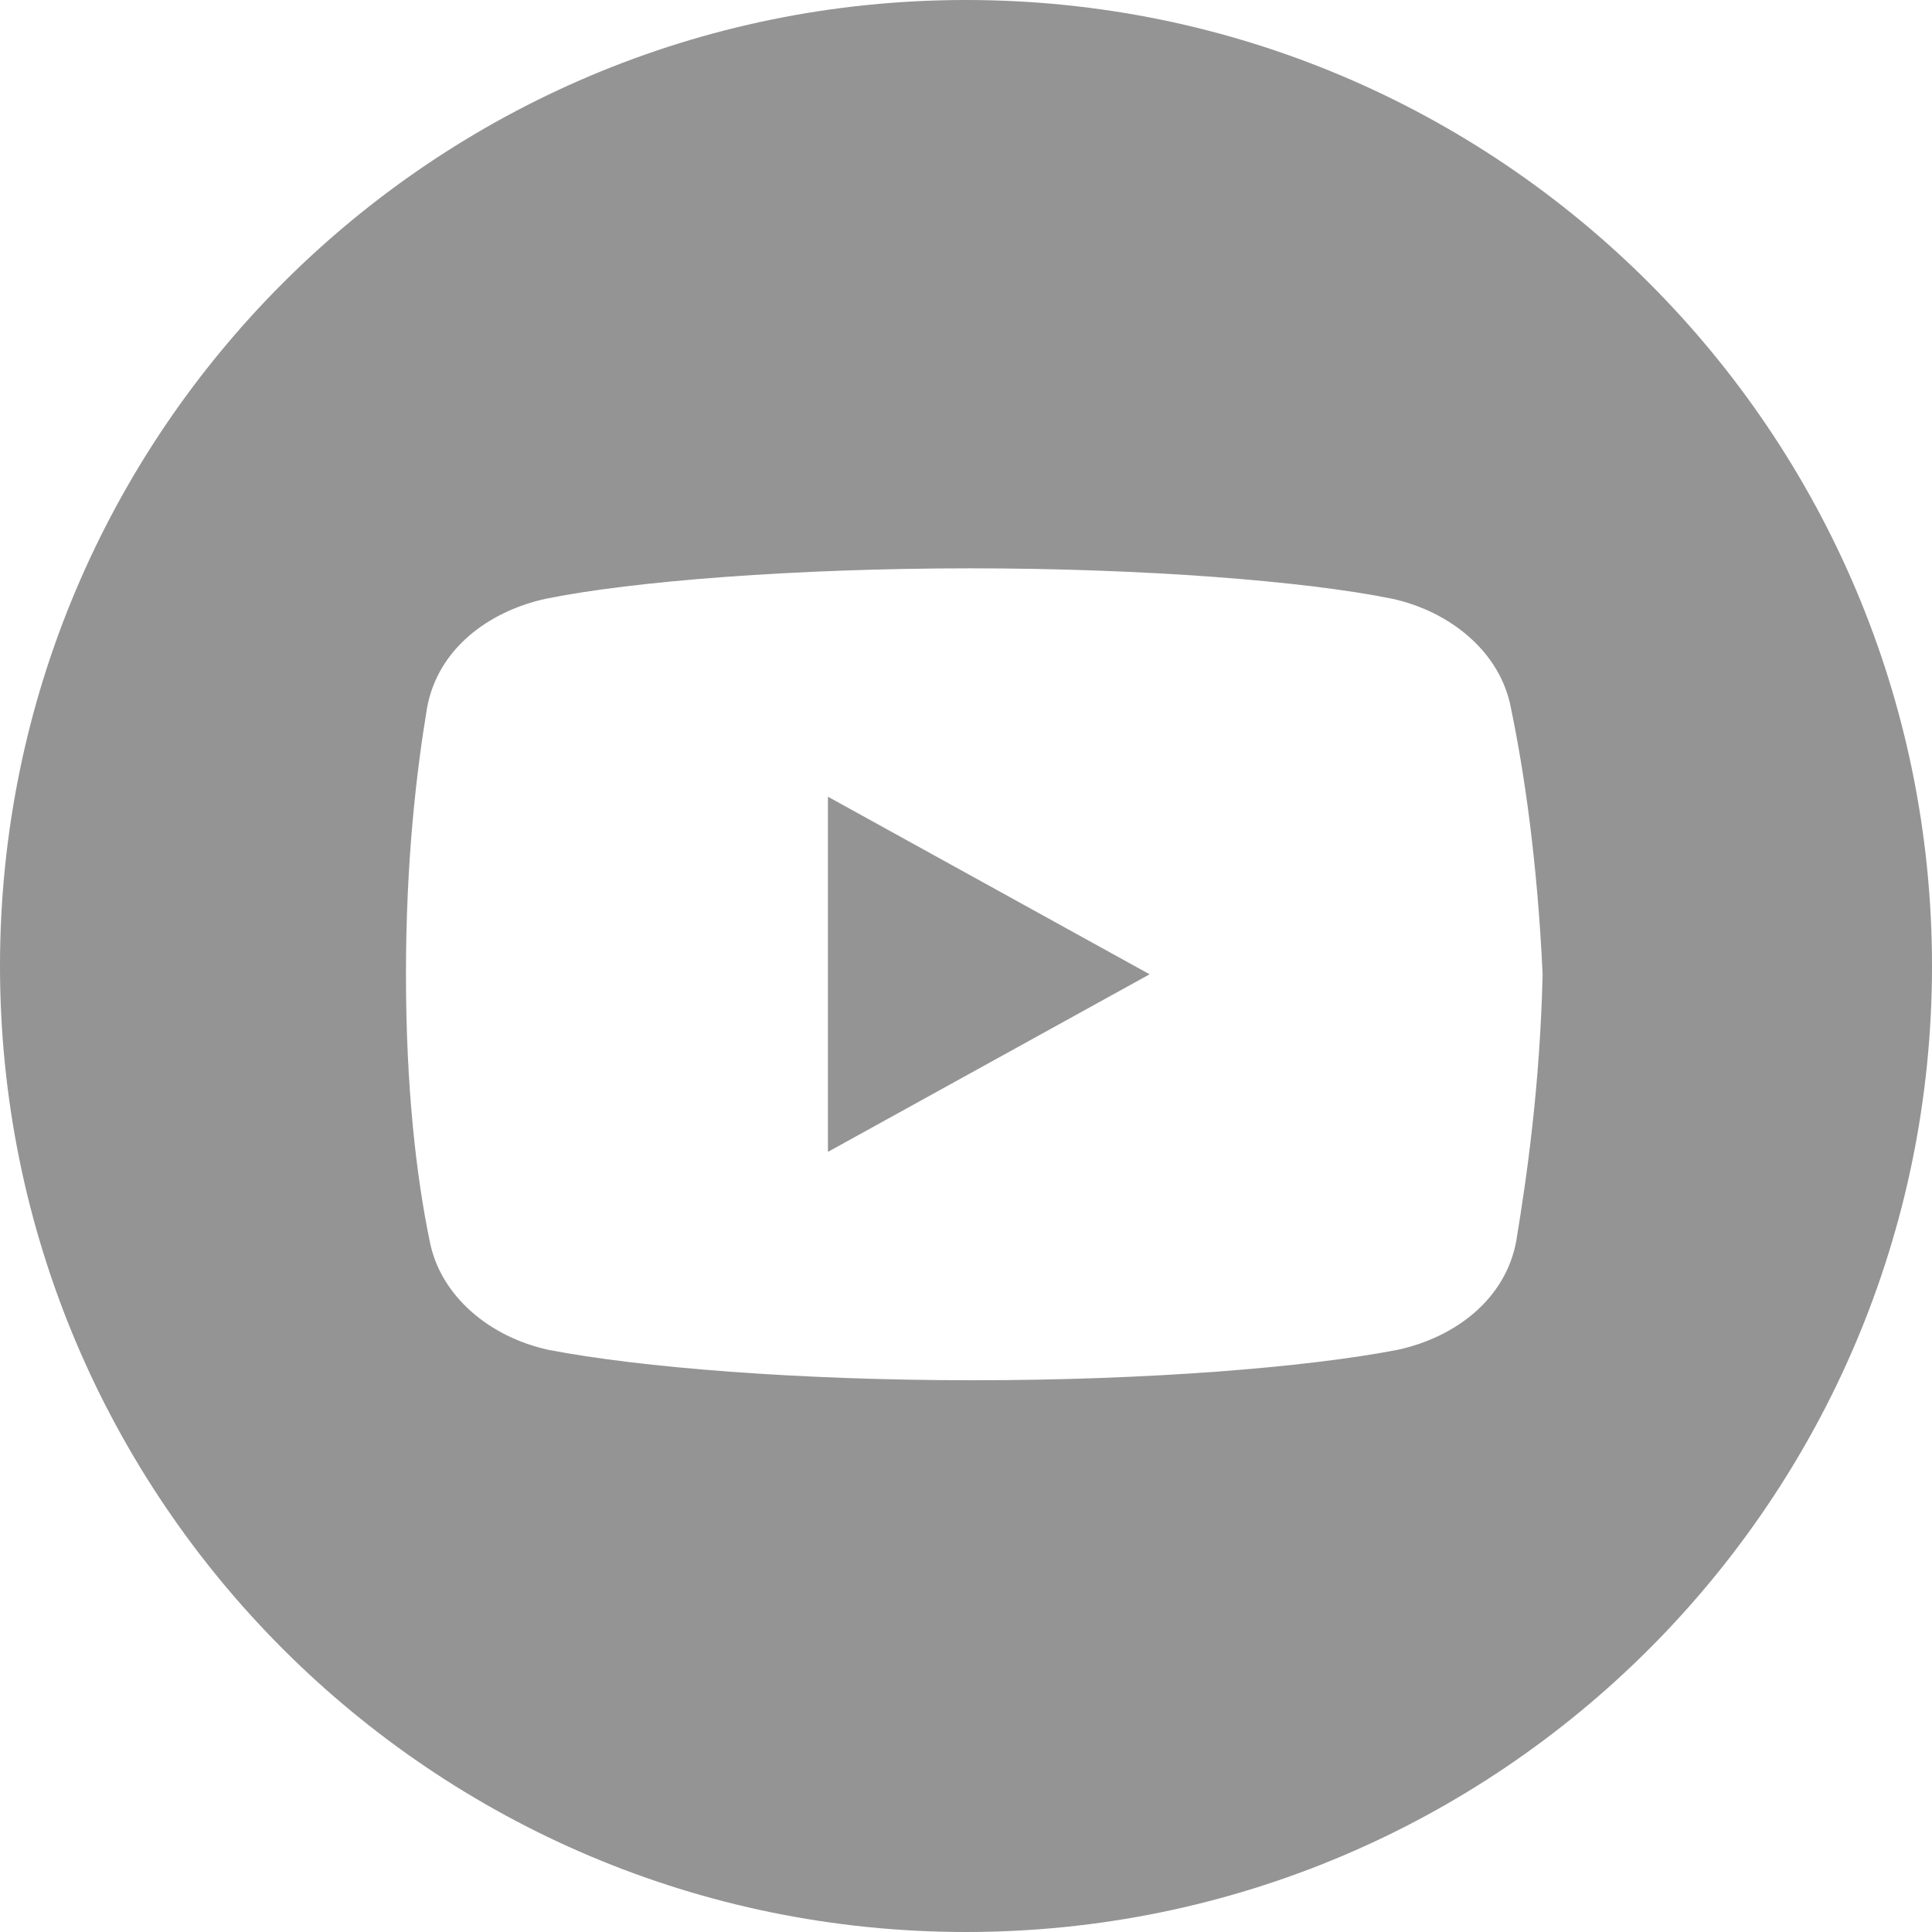 <?xml version="1.0" encoding="UTF-8"?>
<svg width="24px" height="24px" viewBox="0 0 24 24" version="1.1" xmlns="http://www.w3.org/2000/svg" xmlns:xlink="http://www.w3.org/1999/xlink">
    <title>Youtube</title>
    <g id="OLD" stroke="none" stroke-width="1" fill="none" fill-rule="evenodd">
        <path d="M12,24 C18.627,24 24,18.627 24,12 C24,5.373 18.627,-2.27373675e-13 12,-2.27373675e-13 C5.373,-2.27373675e-13 0,5.373 0,12 C0,18.627 5.373,24 12,24 Z M18.769,8.794 C18.639,8.101 18.017,7.596 17.295,7.438 C16.215,7.218 14.216,7.06 12.053,7.06 C9.892,7.06 7.861,7.218 6.78,7.438 C6.059,7.596 5.436,8.069 5.305,8.794 C5.174,9.582 5.043,10.685 5.043,12.103 C5.043,13.522 5.174,14.625 5.337,15.413 C5.469,16.106 6.091,16.611 6.812,16.768 C7.958,16.989 9.924,17.146 12.087,17.146 C14.249,17.146 16.215,16.989 17.362,16.768 C18.082,16.611 18.704,16.138 18.836,15.413 C18.966,14.625 19.13,13.49 19.163,12.103 C19.097,10.685 18.933,9.582 18.769,8.794 Z M10.285,14.309 L10.285,9.897 L14.281,12.103 L10.285,14.309 Z" id="Youtube" fill="#949494"></path>
    </g>
</svg>